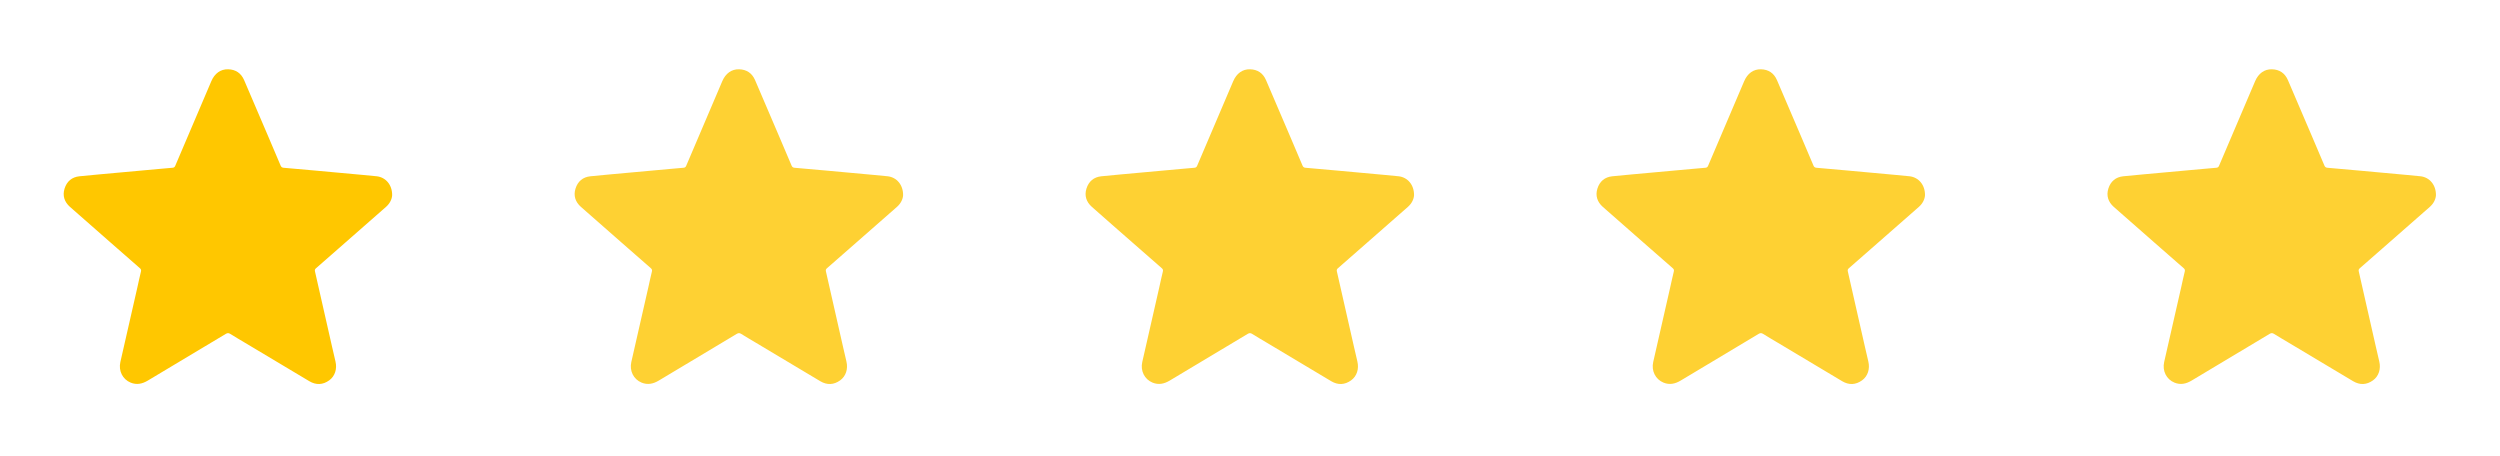<svg xmlns="http://www.w3.org/2000/svg" width="137" height="25" viewBox="0 0 137 25" fill="none"><path d="M21.49 10.694C21.481 10.906 21.369 11.148 21.151 11.339C20.281 12.104 19.41 12.868 18.538 13.631C18.131 13.988 17.724 14.345 17.316 14.701C17.258 14.751 17.243 14.796 17.261 14.875C17.574 16.244 17.885 17.613 18.193 18.983C18.255 19.258 18.317 19.534 18.384 19.808C18.482 20.215 18.357 20.616 18.04 20.844C17.692 21.094 17.322 21.11 16.953 20.891C15.78 20.194 14.609 19.494 13.438 18.791C13.165 18.628 12.889 18.468 12.62 18.299C12.53 18.242 12.465 18.242 12.373 18.297C10.95 19.151 9.524 20 8.103 20.854C7.801 21.035 7.492 21.104 7.159 20.967C6.717 20.785 6.487 20.321 6.596 19.839C6.907 18.474 7.217 17.109 7.529 15.744C7.594 15.457 7.653 15.168 7.724 14.883C7.744 14.801 7.73 14.753 7.667 14.698C7.133 14.233 6.599 13.767 6.067 13.298C5.322 12.644 4.574 11.994 3.832 11.335C3.53 11.066 3.415 10.723 3.539 10.331C3.663 9.939 3.941 9.703 4.354 9.66C5.087 9.585 5.821 9.523 6.554 9.455C7.28 9.389 8.005 9.323 8.731 9.257C8.973 9.236 9.215 9.211 9.457 9.193C9.535 9.187 9.576 9.153 9.605 9.082C10.263 7.538 10.921 5.994 11.58 4.451C11.762 4.024 12.088 3.786 12.501 3.797C12.915 3.807 13.213 4.009 13.377 4.389C13.823 5.422 14.264 6.458 14.706 7.493C14.931 8.019 15.157 8.546 15.378 9.074C15.412 9.155 15.46 9.187 15.545 9.194C16.128 9.243 16.711 9.295 17.294 9.349C18.143 9.426 18.991 9.504 19.84 9.582C20.109 9.606 20.379 9.63 20.648 9.66C21.137 9.718 21.494 10.126 21.49 10.694Z" fill="#FFC700"></path><path d="M49.49 10.694C49.481 10.906 49.369 11.148 49.151 11.339C48.281 12.104 47.41 12.868 46.538 13.631C46.132 13.988 45.724 14.345 45.316 14.701C45.258 14.751 45.243 14.796 45.261 14.875C45.574 16.244 45.885 17.613 46.193 18.983C46.255 19.258 46.317 19.534 46.384 19.808C46.482 20.215 46.357 20.616 46.04 20.844C45.692 21.094 45.322 21.11 44.953 20.891C43.78 20.194 42.609 19.494 41.438 18.791C41.165 18.628 40.889 18.468 40.62 18.299C40.53 18.242 40.465 18.242 40.373 18.297C38.95 19.151 37.524 20 36.103 20.854C35.801 21.035 35.492 21.104 35.159 20.967C34.717 20.785 34.487 20.321 34.596 19.839C34.907 18.474 35.217 17.109 35.529 15.744C35.594 15.457 35.653 15.168 35.724 14.883C35.744 14.801 35.73 14.753 35.667 14.698C35.133 14.233 34.599 13.767 34.067 13.298C33.322 12.644 32.574 11.994 31.832 11.335C31.53 11.066 31.415 10.723 31.539 10.331C31.663 9.939 31.941 9.703 32.354 9.66C33.087 9.585 33.821 9.523 34.554 9.455C35.28 9.389 36.005 9.323 36.731 9.257C36.973 9.236 37.215 9.211 37.457 9.193C37.535 9.187 37.576 9.153 37.605 9.082C38.263 7.538 38.921 5.994 39.58 4.451C39.763 4.024 40.088 3.786 40.501 3.797C40.915 3.807 41.213 4.009 41.377 4.389C41.823 5.422 42.264 6.458 42.706 7.493C42.931 8.019 43.157 8.546 43.378 9.074C43.412 9.155 43.46 9.187 43.545 9.194C44.128 9.243 44.711 9.295 45.294 9.349C46.143 9.426 46.991 9.504 47.84 9.582C48.109 9.606 48.379 9.63 48.648 9.66C49.137 9.718 49.494 10.126 49.49 10.694Z" fill="#FED133"></path><path d="M77.49 10.694C77.481 10.906 77.369 11.148 77.151 11.339C76.281 12.104 75.41 12.868 74.538 13.631C74.132 13.988 73.724 14.345 73.316 14.701C73.258 14.751 73.243 14.796 73.261 14.875C73.574 16.244 73.885 17.613 74.193 18.983C74.255 19.258 74.317 19.534 74.384 19.808C74.482 20.215 74.357 20.616 74.04 20.844C73.692 21.094 73.322 21.11 72.953 20.891C71.78 20.194 70.609 19.494 69.439 18.791C69.165 18.628 68.889 18.468 68.62 18.299C68.53 18.242 68.465 18.242 68.373 18.297C66.95 19.151 65.524 20 64.103 20.854C63.801 21.035 63.492 21.104 63.159 20.967C62.717 20.785 62.487 20.321 62.596 19.839C62.907 18.474 63.217 17.109 63.529 15.744C63.594 15.457 63.653 15.168 63.724 14.883C63.744 14.801 63.73 14.753 63.667 14.698C63.133 14.233 62.599 13.767 62.067 13.298C61.322 12.644 60.574 11.994 59.833 11.335C59.53 11.066 59.415 10.723 59.539 10.331C59.663 9.939 59.941 9.703 60.354 9.66C61.087 9.585 61.821 9.523 62.554 9.455C63.28 9.389 64.005 9.323 64.731 9.257C64.973 9.236 65.215 9.211 65.457 9.193C65.535 9.187 65.576 9.153 65.605 9.082C66.263 7.538 66.921 5.994 67.58 4.451C67.763 4.024 68.088 3.786 68.501 3.797C68.915 3.807 69.213 4.009 69.377 4.389C69.823 5.422 70.264 6.458 70.706 7.493C70.931 8.019 71.157 8.546 71.378 9.074C71.412 9.155 71.46 9.187 71.545 9.194C72.128 9.243 72.711 9.295 73.294 9.349C74.143 9.426 74.991 9.504 75.84 9.582C76.109 9.606 76.379 9.63 76.648 9.66C77.137 9.718 77.494 10.126 77.49 10.694Z" fill="#FED133"></path><path d="M105.49 10.694C105.481 10.906 105.369 11.148 105.152 11.339C104.281 12.104 103.41 12.868 102.538 13.631C102.131 13.988 101.724 14.345 101.316 14.701C101.258 14.751 101.243 14.796 101.261 14.875C101.574 16.244 101.885 17.613 102.193 18.983C102.255 19.258 102.317 19.534 102.384 19.808C102.482 20.215 102.357 20.616 102.04 20.844C101.692 21.094 101.322 21.11 100.953 20.891C99.78 20.194 98.609 19.494 97.439 18.791C97.165 18.628 96.889 18.468 96.62 18.299C96.53 18.242 96.465 18.242 96.373 18.297C94.95 19.151 93.524 20 92.103 20.854C91.801 21.035 91.492 21.104 91.159 20.967C90.717 20.785 90.487 20.321 90.596 19.839C90.907 18.474 91.217 17.109 91.528 15.744C91.594 15.457 91.653 15.168 91.724 14.883C91.744 14.801 91.73 14.753 91.667 14.698C91.133 14.233 90.599 13.767 90.067 13.298C89.322 12.644 88.574 11.994 87.832 11.335C87.53 11.066 87.415 10.723 87.539 10.331C87.663 9.939 87.941 9.703 88.354 9.66C89.087 9.585 89.821 9.523 90.554 9.455C91.28 9.389 92.005 9.323 92.731 9.257C92.973 9.236 93.215 9.211 93.457 9.193C93.535 9.187 93.576 9.153 93.605 9.082C94.263 7.538 94.921 5.994 95.58 4.451C95.763 4.024 96.088 3.786 96.501 3.797C96.915 3.807 97.213 4.009 97.377 4.389C97.823 5.422 98.264 6.458 98.706 7.493C98.931 8.019 99.157 8.546 99.378 9.074C99.412 9.155 99.46 9.187 99.545 9.194C100.128 9.243 100.711 9.295 101.294 9.349C102.143 9.426 102.991 9.504 103.84 9.582C104.109 9.606 104.379 9.63 104.648 9.66C105.137 9.718 105.494 10.126 105.49 10.694Z" fill="#FED133"></path><path d="M133.49 10.694C133.481 10.906 133.369 11.148 133.152 11.339C132.281 12.104 131.41 12.868 130.538 13.631C130.131 13.988 129.724 14.345 129.316 14.701C129.258 14.751 129.243 14.796 129.261 14.875C129.574 16.244 129.885 17.613 130.193 18.983C130.255 19.258 130.317 19.534 130.384 19.808C130.482 20.215 130.357 20.616 130.04 20.844C129.692 21.094 129.322 21.11 128.953 20.891C127.78 20.194 126.609 19.494 125.439 18.791C125.165 18.628 124.889 18.468 124.62 18.299C124.53 18.242 124.465 18.242 124.373 18.297C122.95 19.151 121.524 20 120.103 20.854C119.801 21.035 119.492 21.104 119.159 20.967C118.717 20.785 118.487 20.321 118.596 19.839C118.907 18.474 119.217 17.109 119.529 15.744C119.594 15.457 119.653 15.168 119.724 14.883C119.744 14.801 119.73 14.753 119.667 14.698C119.133 14.233 118.599 13.767 118.067 13.298C117.322 12.644 116.574 11.994 115.832 11.335C115.53 11.066 115.415 10.723 115.539 10.331C115.663 9.939 115.941 9.703 116.354 9.66C117.087 9.585 117.821 9.523 118.554 9.455C119.28 9.389 120.005 9.323 120.731 9.257C120.973 9.236 121.215 9.211 121.457 9.193C121.535 9.187 121.576 9.153 121.605 9.082C122.263 7.538 122.921 5.994 123.58 4.451C123.762 4.024 124.088 3.786 124.501 3.797C124.915 3.807 125.213 4.009 125.377 4.389C125.823 5.422 126.264 6.458 126.706 7.493C126.931 8.019 127.157 8.546 127.378 9.074C127.412 9.155 127.46 9.187 127.545 9.194C128.128 9.243 128.711 9.295 129.294 9.349C130.143 9.426 130.991 9.504 131.84 9.582C132.109 9.606 132.379 9.63 132.648 9.66C133.137 9.718 133.494 10.126 133.49 10.694Z" fill="#FED133"></path></svg>